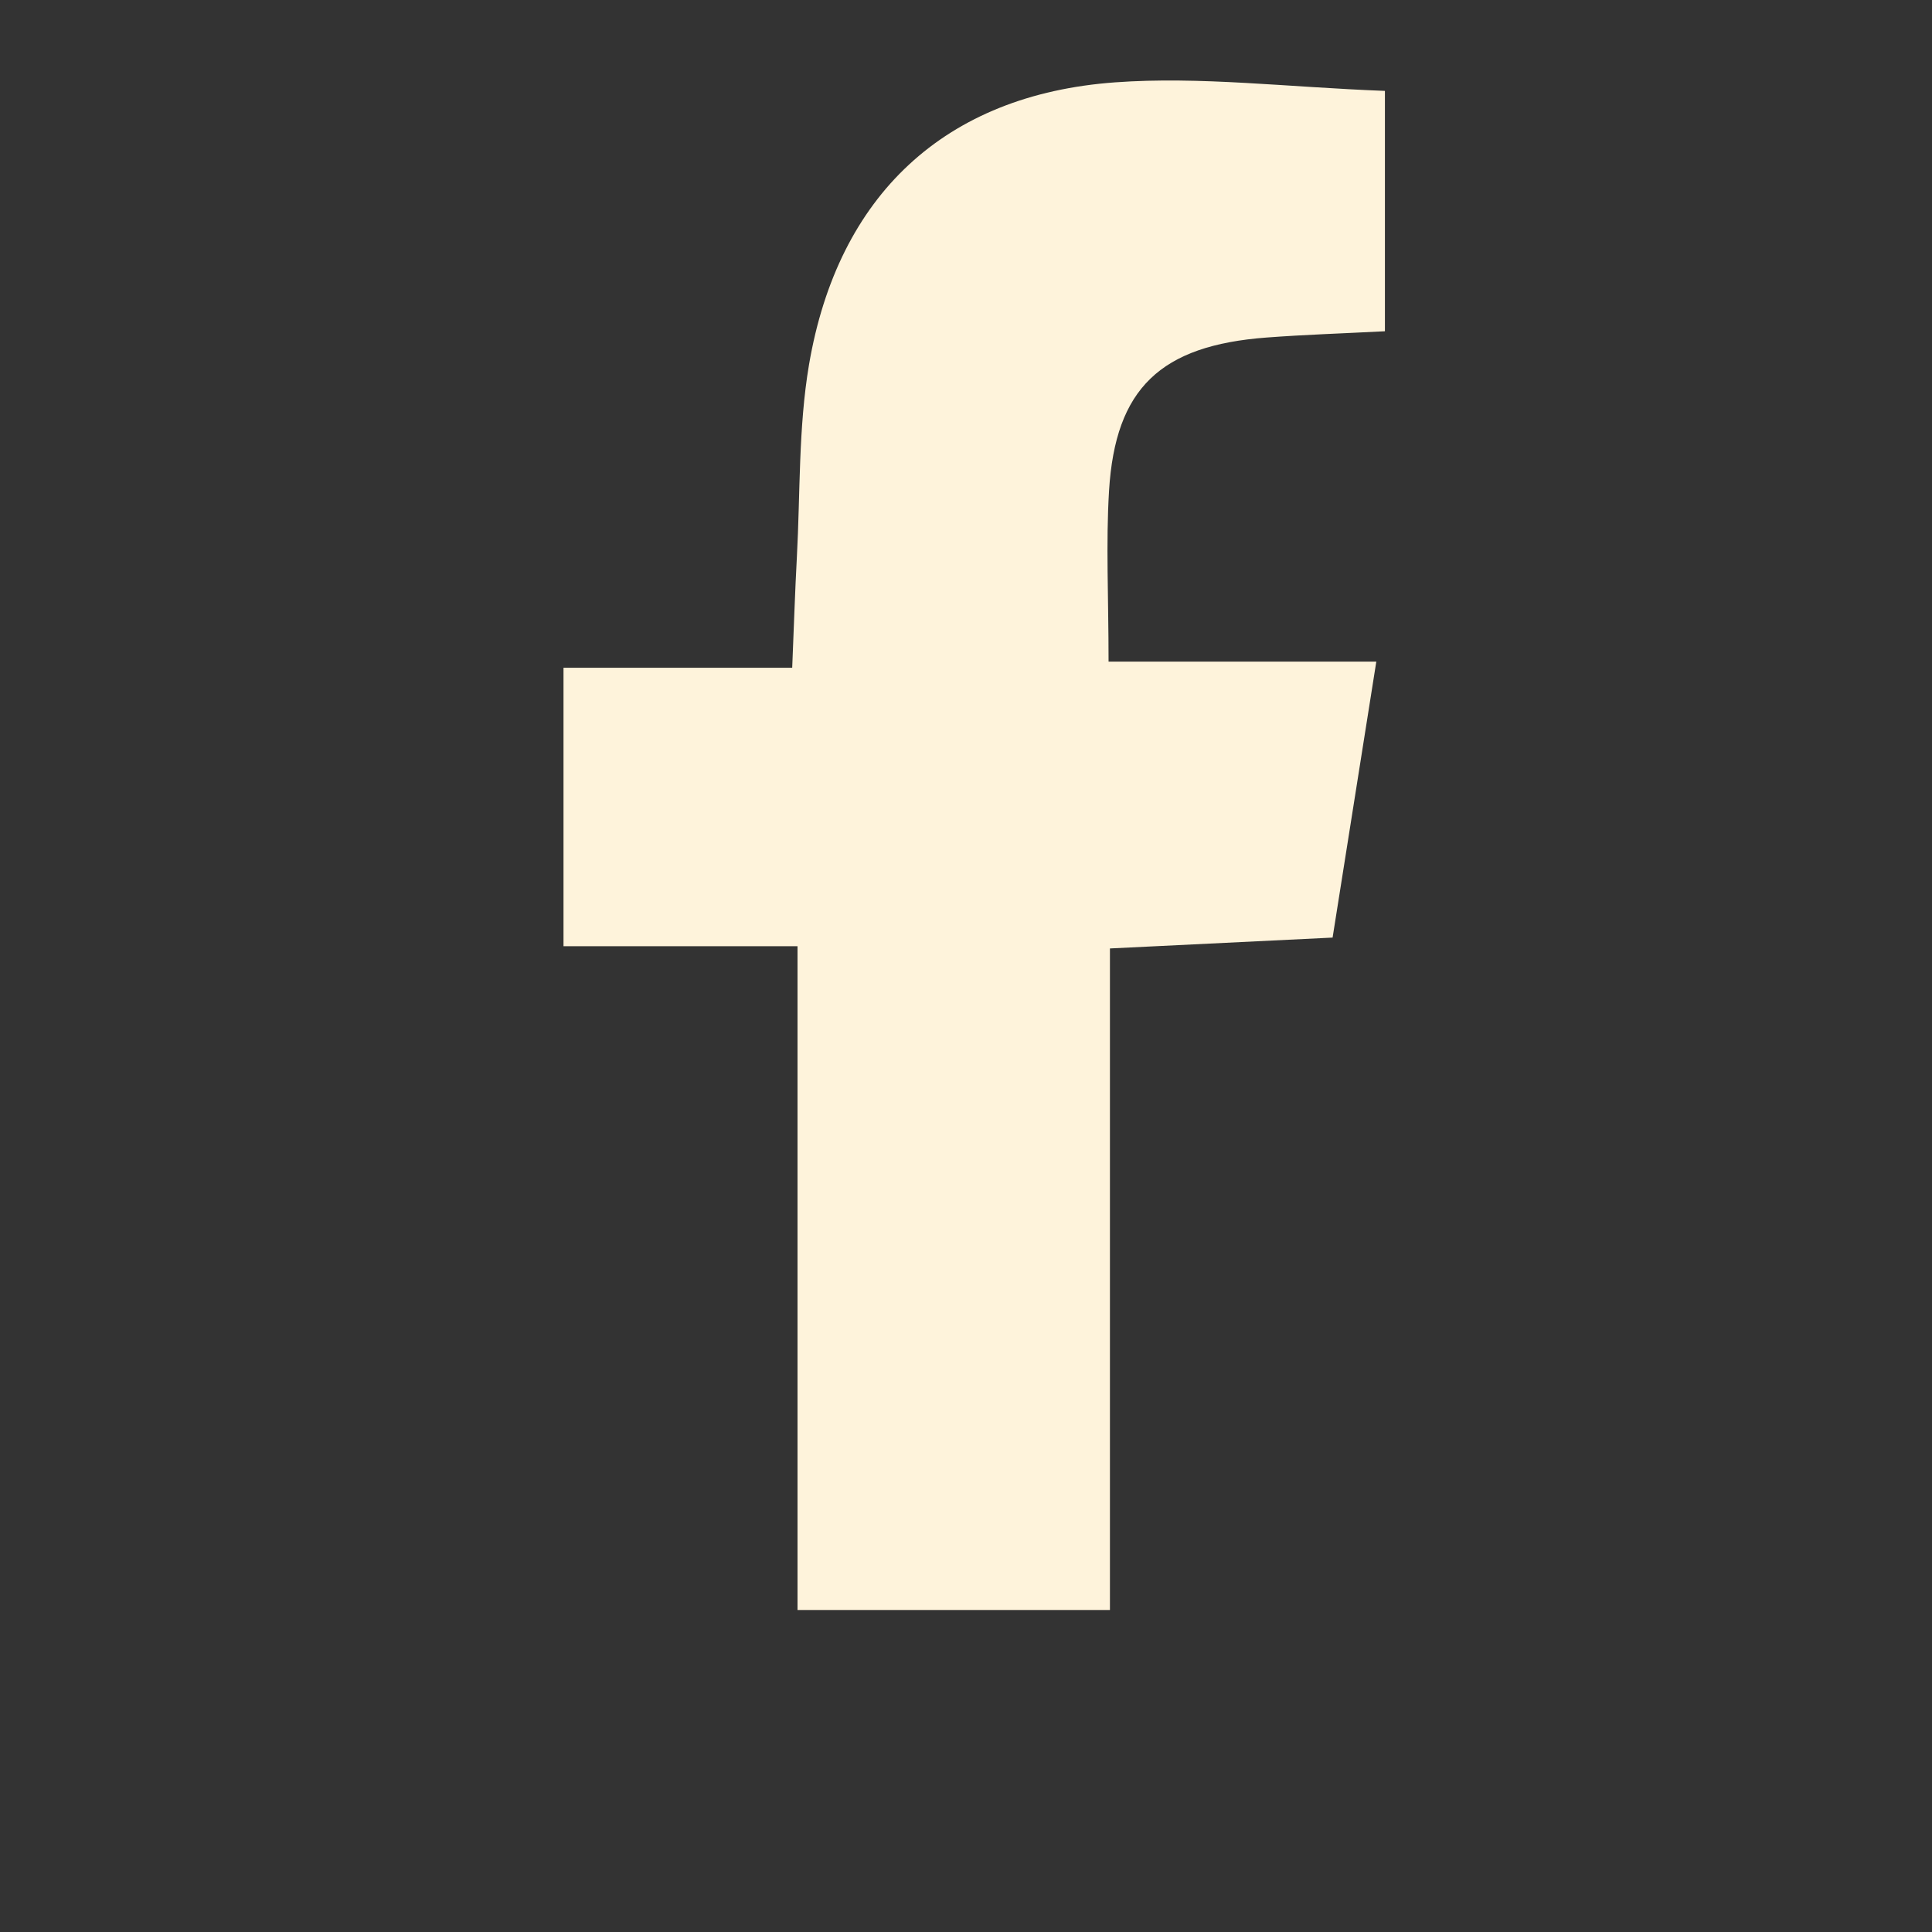 <svg width="24" height="24" viewBox="0 0 24 24" fill="none" xmlns="http://www.w3.org/2000/svg">
<rect x="0" y="0" width="24" height="24" fill="#333333" stroke="none"/>
<path d="M17.204 1.129V4.115C16.685 4.142 16.209 4.157 15.733 4.193C14.418 4.292 13.855 4.822 13.777 6.095C13.737 6.752 13.771 7.412 13.771 8.219H17.097C16.9 9.46 16.732 10.528 16.554 11.647C15.628 11.693 14.791 11.733 13.788 11.782V20H9.907V11.754H7V8.295H9.841C9.863 7.768 9.876 7.345 9.899 6.921C9.942 6.124 9.917 5.314 10.05 4.529C10.409 2.426 11.735 1.177 13.851 1.023C14.911 0.946 15.985 1.083 17.202 1.129H17.204Z" fill="#FEF3DB"/>
</svg>
